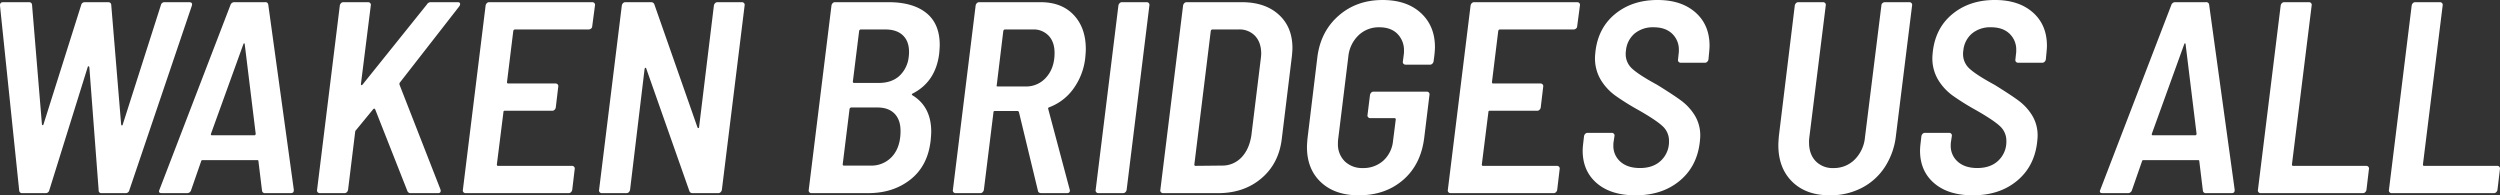 <svg xmlns="http://www.w3.org/2000/svg" width="1280" height="100"><rect width="100%" height="100%" fill="#333333" stroke="none"/><path fill="#fff" d="M11.506 98.883a1.459 1.459 0 0 1-1.684-1.4L0 2.93v-.279q0-1.536 1.684-1.536h13.19a1.521 1.521 0 0 1 1.123.419 1.506 1.506 0 0 1 .421 1.117l5.052 61.034q.14.419.421.419t.421-.559L41.535 2.651a1.873 1.873 0 0 1 1.963-1.531h11.927a1.52 1.52 0 0 1 1.122.419 1.506 1.506 0 0 1 .421 1.117l5.051 61.034q.141.559.421.559t.421-.559l19.5-61.034A1.873 1.873 0 0 1 84.33 1.12h12.488q1.964 0 1.4 1.816L66.226 97.349a1.873 1.873 0 0 1-1.964 1.536H52.054a1.361 1.361 0 0 1-1.543-1.536L45.74 34.36q-.14-.419-.421-.419t-.421.419L25.254 97.349a1.873 1.873 0 0 1-1.965 1.536Zm124.32 0a1.459 1.459 0 0 1-1.684-1.4l-1.824-14.944a.5.5 0 0 0-.561-.559h-28.063a.662.662 0 0 0-.7.559l-5.192 14.944a2.083 2.083 0 0 1-2.1 1.4H82.793q-1.965 0-1.123-1.816l36.342-94.553a2.082 2.082 0 0 1 2.1-1.4h15.575a1.459 1.459 0 0 1 1.684 1.4l13.05 94.553v.419q0 1.4-1.544 1.4ZM108.04 68.436a.721.721 0 0 0 0 .628.633.633 0 0 0 .561.209h21.469a.742.742 0 0 0 .842-.838l-5.613-45.81q0-.419-.281-.419t-.421.419Zm55.706 30.447a1.407 1.407 0 0 1-1.123-.489 1.325 1.325 0 0 1-.281-1.187l11.646-94.413a2.264 2.264 0 0 1 .631-1.187 1.627 1.627 0 0 1 1.193-.489h12.629a1.406 1.406 0 0 1 1.122.489 1.325 1.325 0 0 1 .281 1.187l-5.051 40.223a.627.627 0 0 0 .21.559q.21.14.631-.279l32.974-41.061a2.2 2.2 0 0 1 1.969-1.116h13.751q1.263 0 1.263.978a2.38 2.38 0 0 1-.421 1.117l-30.589 39.246a1.726 1.726 0 0 0 0 .978l20.907 53.492a1.938 1.938 0 0 1 .14.838q0 1.117-1.4 1.117h-13.891a1.739 1.739 0 0 1-1.824-1.257l-16.417-41.62q-.421-.7-.982-.14l-8.84 10.754a1.2 1.2 0 0 0-.421.838l-3.648 29.749a2.265 2.265 0 0 1-.631 1.187 1.627 1.627 0 0 1-1.193.489ZM303.22 13.408a1.519 1.519 0 0 1-.561 1.187 1.873 1.873 0 0 1-1.263.489h-37.745q-.561 0-.842.7l-3.227 26.257q0 .7.561.7h24.275a1.407 1.407 0 0 1 1.122.489 1.325 1.325 0 0 1 .281 1.187l-1.263 10.615a2.265 2.265 0 0 1-.631 1.187 1.628 1.628 0 0 1-1.193.489h-24.275a.619.619 0 0 0-.7.7l-3.368 26.816q0 .7.561.7h37.888a1.407 1.407 0 0 1 1.122.489 1.325 1.325 0 0 1 .281 1.187l-1.263 10.607a2.266 2.266 0 0 1-.631 1.187 1.628 1.628 0 0 1-1.193.489h-52.759a1.408 1.408 0 0 1-1.123-.489 1.325 1.325 0 0 1-.281-1.187l11.646-94.413a2.267 2.267 0 0 1 .631-1.187 1.628 1.628 0 0 1 1.193-.489h52.759a1.407 1.407 0 0 1 1.123.489 1.325 1.325 0 0 1 .281 1.187Zm62.3-10.615a2.266 2.266 0 0 1 .631-1.187 1.628 1.628 0 0 1 1.197-.486h12.492a1.407 1.407 0 0 1 1.122.489 1.325 1.325 0 0 1 .281 1.187l-11.65 94.411a2.267 2.267 0 0 1-.631 1.187 1.628 1.628 0 0 1-1.193.489h-13.19a1.65 1.65 0 0 1-1.684-1.257l-22.03-62.57q-.14-.419-.421-.349t-.421.628l-7.437 61.871a2.266 2.266 0 0 1-.631 1.187 1.628 1.628 0 0 1-1.193.489h-12.628a1.407 1.407 0 0 1-1.123-.489 1.325 1.325 0 0 1-.281-1.187l11.646-94.413a2.266 2.266 0 0 1 .631-1.187 1.628 1.628 0 0 1 1.195-.486h13.049a1.739 1.739 0 0 1 1.824 1.257l22.03 62.849q.281.419.561.349t.281-.628Zm110.99 68.994q-1.4 12.989-10.243 20.042t-21.745 7.054h-29.045a1.407 1.407 0 0 1-1.123-.489 1.325 1.325 0 0 1-.281-1.187l11.646-94.413a2.266 2.266 0 0 1 .631-1.187 1.628 1.628 0 0 1 1.19-.487h27.362q12.488 0 19.364 5.517t6.874 16.408q0 1.4-.281 4.469-1.824 14.385-13.611 20.391-.7.419-.14.838 9.682 5.866 9.682 18.715.004 1.262-.276 4.33Zm-35.781-56.7q-.561 0-.842.7l-3.227 25.978a.619.619 0 0 0 .7.7h12.628q6.455 0 10.454-3.561a15.526 15.526 0 0 0 4.841-9.986 15.287 15.287 0 0 0 .14-2.374q0-5.447-3.157-8.45t-8.91-3Zm4.911 69.693a14.259 14.259 0 0 0 11.225-4.749q4.21-4.749 4.21-12.989 0-5.726-3.087-8.869t-8.7-3.142h-13.47q-.561 0-.842.7l-3.508 28.352q0 .7.561.7Zm87.562 14.103q-1.684 0-1.824-1.4l-9.682-40.084q-.281-.559-.7-.559H509.35a.619.619 0 0 0-.7.7l-4.91 39.667a2.266 2.266 0 0 1-.631 1.187 1.627 1.627 0 0 1-1.193.489h-12.628a1.407 1.407 0 0 1-1.122-.489 1.325 1.325 0 0 1-.281-1.187l11.646-94.413a2.266 2.266 0 0 1 .631-1.187 1.628 1.628 0 0 1 1.188-.487h31.431q10.8 0 16.978 6.564t6.174 17.458q0 1.4-.281 4.469a33.069 33.069 0 0 1-6.034 15.782 26.728 26.728 0 0 1-12.348 9.5q-.842.279-.561.978l10.945 41.061.14.559q0 1.4-1.543 1.4Zm-18.662-83.8q-.561 0-.842.7l-3.368 27.793q-.281.7.561.7h14.312a13.481 13.481 0 0 0 10.524-4.749q4.209-4.749 4.209-12.43 0-5.587-3.017-8.8a10.542 10.542 0 0 0-8.068-3.212Zm47.848 83.8a1.407 1.407 0 0 1-1.123-.489 1.325 1.325 0 0 1-.281-1.187L572.63 2.794a2.267 2.267 0 0 1 .631-1.187 1.628 1.628 0 0 1 1.194-.487h12.628a1.407 1.407 0 0 1 1.123.489 1.325 1.325 0 0 1 .281 1.187L576.84 97.207a2.266 2.266 0 0 1-.631 1.187 1.628 1.628 0 0 1-1.193.489Zm33.115 0a1.407 1.407 0 0 1-1.123-.489 1.325 1.325 0 0 1-.281-1.187l11.646-94.413a2.266 2.266 0 0 1 .631-1.187 1.628 1.628 0 0 1 1.193-.487h28.2q11.927 0 18.943 6.355t7.016 17.109q0 1.4-.281 4.19l-5.192 42.458q-1.543 12.57-10.454 20.112t-22.1 7.542Zm16-14.665q0 .7.561.7l13.47-.14a13.4 13.4 0 0 0 10.033-4.12q4-4.12 5.121-11.243l4.771-38.827a29.613 29.613 0 0 0 .281-3.073q0-5.726-3.087-9.078a10.881 10.881 0 0 0-8.419-3.352h-13.47q-.561 0-.842.7ZM695.688 100q-12.208 0-19.364-6.7t-7.156-18.017q0-1.4.281-4.469l5.051-41.62q1.684-13.128 10.874-21.159T707.895.004q12.348 0 19.574 6.634t7.226 17.528q0 1.257-.281 4.05l-.421 3.212a2.266 2.266 0 0 1-.631 1.187 1.628 1.628 0 0 1-1.193.489h-12.488a1.407 1.407 0 0 1-1.123-.489 1.325 1.325 0 0 1-.281-1.187l.421-3.212a11.522 11.522 0 0 0 .142-2.096 11.867 11.867 0 0 0-3.367-8.8q-3.368-3.352-9.261-3.352a14.924 14.924 0 0 0-10.664 4.12 17.351 17.351 0 0 0-5.192 10.824l-5.192 42.179a15.306 15.306 0 0 0-.14 2.374 12.2 12.2 0 0 0 3.508 9.148 12.7 12.7 0 0 0 9.261 3.422 15.163 15.163 0 0 0 10.383-3.7 15.643 15.643 0 0 0 5.051-10.126l1.4-11.034a.619.619 0 0 0-.7-.7h-12.348a1.407 1.407 0 0 1-1.122-.489 1.325 1.325 0 0 1-.281-1.187l1.263-10.2a2.266 2.266 0 0 1 .631-1.187 1.628 1.628 0 0 1 1.193-.489h27.221a1.407 1.407 0 0 1 1.122.489 1.325 1.325 0 0 1 .281 1.187l-2.666 21.788q-1.681 13.833-10.802 21.722T695.688 100ZM807.52 13.408a1.518 1.518 0 0 1-.561 1.187 1.873 1.873 0 0 1-1.263.489h-37.745q-.561 0-.842.7l-3.227 26.257q0 .7.561.7h24.275a1.407 1.407 0 0 1 1.122.489 1.325 1.325 0 0 1 .281 1.187l-1.263 10.615a2.266 2.266 0 0 1-.631 1.187 1.628 1.628 0 0 1-1.193.489h-24.275a.619.619 0 0 0-.7.7L758.69 84.22q0 .7.561.7h37.889a1.407 1.407 0 0 1 1.123.489 1.325 1.325 0 0 1 .281 1.187l-1.263 10.615a2.266 2.266 0 0 1-.631 1.187 1.628 1.628 0 0 1-1.193.489h-52.759a1.407 1.407 0 0 1-1.123-.489 1.325 1.325 0 0 1-.281-1.187L752.94 2.793a2.266 2.266 0 0 1 .631-1.187 1.628 1.628 0 0 1 1.19-.486h52.759a1.407 1.407 0 0 1 1.123.489 1.325 1.325 0 0 1 .281 1.187ZM837.407 100q-12.628 0-19.855-6.215t-7.226-16.69a37.262 37.262 0 0 1 .281-3.771l.421-3.631a2.266 2.266 0 0 1 .631-1.187 1.628 1.628 0 0 1 1.193-.489H825.2a1.407 1.407 0 0 1 1.123.489 1.325 1.325 0 0 1 .281 1.187l-.421 2.793a10.491 10.491 0 0 0-.14 1.955 10.636 10.636 0 0 0 3.648 8.38q3.648 3.212 9.962 3.212 6.875 0 10.875-3.911a13.281 13.281 0 0 0 4-9.916 10.087 10.087 0 0 0-3.438-7.751q-3.438-3.142-12.558-8.31a124.272 124.272 0 0 1-11.576-7.263 27.615 27.615 0 0 1-7.367-8.031 21.388 21.388 0 0 1-2.949-11.382q0-.978.281-3.492 1.543-12.011 10.243-18.994T848.632 0q12.207 0 19.434 6.355t7.226 17.109q0 1.257-.281 4.05l-.281 2.933a2.266 2.266 0 0 1-.631 1.187 1.628 1.628 0 0 1-1.193.489h-12.348a1.407 1.407 0 0 1-1.123-.489 1.325 1.325 0 0 1-.281-1.187l.281-2.654a11.515 11.515 0 0 0 .14-2.095 11.164 11.164 0 0 0-3.435-8.449q-3.438-3.282-9.471-3.282a14.658 14.658 0 0 0-9.682 3.142 12.937 12.937 0 0 0-4.49 8.729 9.53 9.53 0 0 0-.14 1.816 9.939 9.939 0 0 0 3.438 7.612q3.438 3.142 12.7 8.17 8.559 5.307 12.488 8.24a27.086 27.086 0 0 1 6.735 7.4 19.547 19.547 0 0 1 2.806 10.615q0 .978-.281 3.492-1.543 12.29-10.454 19.553T837.407 100Zm99.484 0q-12.208 0-19.293-6.983t-7.086-18.715q0-1.4.281-4.749l8.138-66.76a2.266 2.266 0 0 1 .631-1.187 1.628 1.628 0 0 1 1.193-.486h12.628a1.407 1.407 0 0 1 1.123.489 1.325 1.325 0 0 1 .281 1.187l-8.419 67.6a16.536 16.536 0 0 0-.14 2.514q0 6.006 3.368 9.567a11.953 11.953 0 0 0 9.121 3.561 14.94 14.94 0 0 0 10.875-4.33 18.362 18.362 0 0 0 5.262-11.313l8.419-67.6a1.518 1.518 0 0 1 .561-1.187 1.873 1.873 0 0 1 1.261-.488h12.488a1.407 1.407 0 0 1 1.123.489 1.325 1.325 0 0 1 .281 1.187l-8.279 66.76a36.8 36.8 0 0 1-5.683 15.992 31.093 31.093 0 0 1-11.857 10.681A34.92 34.92 0 0 1 936.891 100Zm73.249 0q-12.628 0-19.855-6.215t-7.226-16.69a37.26 37.26 0 0 1 .281-3.775l.421-3.631a2.266 2.266 0 0 1 .631-1.187 1.628 1.628 0 0 1 1.193-.489h12.348a1.407 1.407 0 0 1 1.123.489 1.325 1.325 0 0 1 .281 1.187l-.421 2.793a10.491 10.491 0 0 0-.14 1.955 10.637 10.637 0 0 0 3.648 8.38q3.648 3.212 9.962 3.212 6.876 0 10.875-3.911a13.281 13.281 0 0 0 4-9.916 10.087 10.087 0 0 0-3.438-7.751q-3.438-3.142-12.558-8.31a124.277 124.277 0 0 1-11.576-7.263 27.615 27.615 0 0 1-7.367-8.031 21.388 21.388 0 0 1-2.947-11.383q0-.978.281-3.492 1.543-12.011 10.243-18.994t21.468-6.983q12.208 0 19.434 6.355t7.226 17.109q0 1.257-.281 4.05l-.281 2.933a2.266 2.266 0 0 1-.631 1.187 1.628 1.628 0 0 1-1.194.491h-12.348a1.407 1.407 0 0 1-1.123-.489 1.325 1.325 0 0 1-.281-1.187l.281-2.654a11.518 11.518 0 0 0 .14-2.095 11.164 11.164 0 0 0-3.438-8.45q-3.438-3.282-9.471-3.282a14.658 14.658 0 0 0-9.682 3.142 12.937 12.937 0 0 0-4.49 8.729 9.53 9.53 0 0 0-.14 1.816 9.938 9.938 0 0 0 3.438 7.612q3.438 3.142 12.7 8.17 8.559 5.307 12.488 8.24a27.087 27.087 0 0 1 6.735 7.4 19.547 19.547 0 0 1 2.806 10.615q0 .978-.281 3.492-1.543 12.29-10.454 19.553T1010.14 100Zm119.406-1.117a1.459 1.459 0 0 1-1.684-1.4l-1.822-14.941a.5.5 0 0 0-.561-.559h-28.063a.663.663 0 0 0-.7.559l-5.196 14.944a2.082 2.082 0 0 1-2.1 1.4h-12.909q-1.964 0-1.123-1.816l36.342-94.553a2.082 2.082 0 0 1 2.1-1.4h15.575a1.459 1.459 0 0 1 1.684 1.4l13.051 94.55v.419q0 1.4-1.543 1.4Zm-27.783-30.447a.721.721 0 0 0 0 .628.633.633 0 0 0 .561.209h21.468a.742.742 0 0 0 .842-.838l-5.613-45.81q0-.419-.281-.419t-.421.419Zm55.706 30.447a1.407 1.407 0 0 1-1.123-.489 1.325 1.325 0 0 1-.281-1.187l11.646-94.413a2.266 2.266 0 0 1 .631-1.187 1.628 1.628 0 0 1 1.198-.487h12.628a1.407 1.407 0 0 1 1.123.489 1.325 1.325 0 0 1 .281 1.187l-10.1 81.425q0 .7.561.7h37.457a1.407 1.407 0 0 1 1.123.489 1.325 1.325 0 0 1 .281 1.187l-1.263 10.61a2.266 2.266 0 0 1-.631 1.187 1.628 1.628 0 0 1-1.193.489Zm67.071 0a1.407 1.407 0 0 1-1.122-.489 1.325 1.325 0 0 1-.278-1.187l11.646-94.413a2.266 2.266 0 0 1 .631-1.187 1.628 1.628 0 0 1 1.19-.487h12.633a1.407 1.407 0 0 1 1.123.489 1.325 1.325 0 0 1 .281 1.187L1240.54 84.22q0 .7.561.7h37.461a1.407 1.407 0 0 1 1.123.489 1.325 1.325 0 0 1 .281 1.187l-1.264 10.611a2.266 2.266 0 0 1-.632 1.187 1.628 1.628 0 0 1-1.193.489Z" data-name="パス 8982"/></svg>
